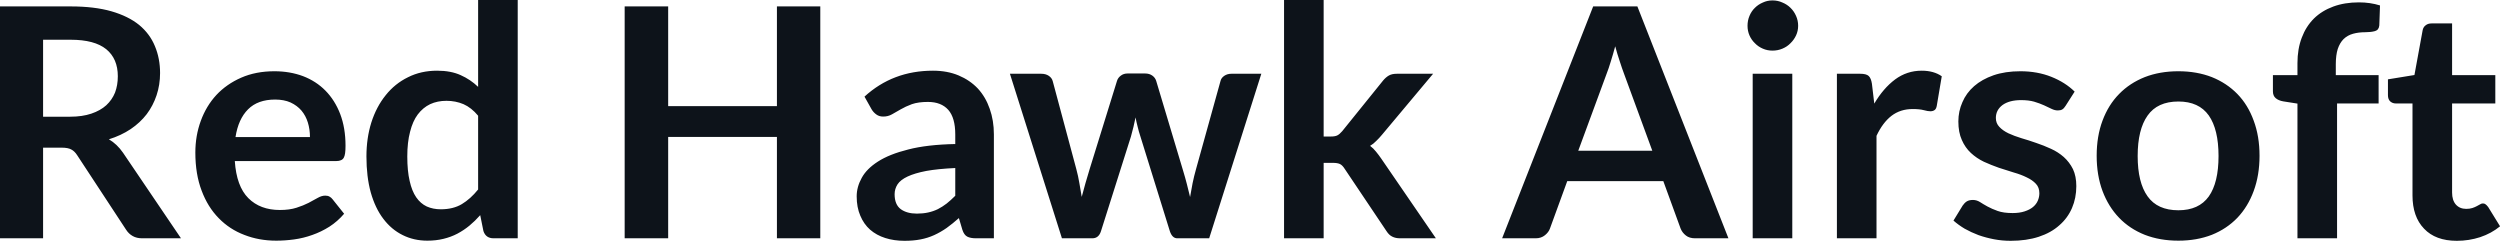 <svg fill="#0D131A" viewBox="0 0 179.296 17.273" height="100%" width="100%" xmlns="http://www.w3.org/2000/svg"><path preserveAspectRatio="none" d="M4.42 10.59L3.09 10.59L3.09 17.09L0 17.09L0 0.46L5.07 0.46Q6.77 0.46 7.99 0.81Q9.20 1.16 9.98 1.79Q10.75 2.43 11.11 3.31Q11.48 4.19 11.48 5.24L11.48 5.24Q11.48 6.08 11.23 6.83Q10.98 7.58 10.52 8.19Q10.05 8.80 9.37 9.26Q8.68 9.72 7.81 9.99L7.81 9.99Q8.39 10.33 8.82 10.95L8.82 10.95L12.98 17.09L10.20 17.09Q9.80 17.09 9.52 16.93Q9.23 16.77 9.04 16.47L9.04 16.47L5.54 11.14Q5.35 10.84 5.11 10.72Q4.88 10.59 4.42 10.59L4.42 10.59ZM3.09 2.85L3.09 8.37L5.03 8.37Q5.90 8.37 6.55 8.15Q7.20 7.93 7.62 7.55Q8.04 7.16 8.25 6.64Q8.45 6.11 8.45 5.47L8.45 5.47Q8.45 4.21 7.62 3.53Q6.78 2.85 5.07 2.85L5.07 2.85L3.09 2.85ZM19.68 5.11L19.68 5.11Q20.79 5.11 21.73 5.46Q22.67 5.82 23.34 6.50Q24.02 7.19 24.40 8.18Q24.78 9.18 24.78 10.45L24.78 10.45Q24.78 10.78 24.75 10.99Q24.72 11.20 24.65 11.32Q24.58 11.44 24.45 11.49Q24.32 11.55 24.13 11.55L24.13 11.55L16.84 11.55Q16.96 13.36 17.81 14.21Q18.66 15.06 20.07 15.06L20.07 15.06Q20.76 15.06 21.26 14.90Q21.76 14.74 22.13 14.55Q22.51 14.35 22.79 14.19Q23.07 14.03 23.33 14.03L23.33 14.03Q23.51 14.03 23.63 14.10Q23.76 14.17 23.85 14.29L23.85 14.29L24.68 15.33Q24.21 15.88 23.62 16.26Q23.03 16.63 22.40 16.85Q21.76 17.08 21.10 17.17Q20.44 17.26 19.81 17.26L19.81 17.26Q18.58 17.26 17.53 16.85Q16.47 16.45 15.69 15.65Q14.90 14.85 14.46 13.67Q14.01 12.49 14.01 10.94L14.01 10.94Q14.01 9.73 14.40 8.67Q14.79 7.60 15.52 6.81Q16.25 6.03 17.30 5.57Q18.35 5.11 19.68 5.11ZM19.73 7.14L19.73 7.14Q18.49 7.14 17.79 7.84Q17.09 8.54 16.89 9.83L16.89 9.83L22.23 9.83Q22.23 9.28 22.08 8.79Q21.93 8.30 21.62 7.93Q21.31 7.57 20.84 7.35Q20.37 7.14 19.73 7.14ZM37.13 17.09L35.40 17.09Q34.84 17.09 34.67 16.57L34.67 16.57L34.44 15.43Q34.07 15.85 33.67 16.18Q33.27 16.51 32.80 16.76Q32.34 17.00 31.80 17.13Q31.27 17.26 30.65 17.26L30.65 17.26Q29.68 17.26 28.88 16.86Q28.07 16.46 27.49 15.69Q26.91 14.93 26.59 13.80Q26.28 12.67 26.28 11.22L26.28 11.22Q26.28 9.91 26.63 8.79Q26.99 7.66 27.66 6.83Q28.32 6.00 29.26 5.54Q30.19 5.07 31.35 5.07L31.35 5.07Q32.34 5.07 33.04 5.39Q33.74 5.70 34.29 6.23L34.29 6.23L34.29 0L37.13 0L37.13 17.09ZM31.61 15.01L31.61 15.01Q32.50 15.01 33.12 14.64Q33.74 14.27 34.29 13.59L34.29 13.59L34.29 8.30Q33.81 7.72 33.24 7.47Q32.67 7.23 32.02 7.23L32.02 7.23Q31.37 7.23 30.85 7.47Q30.33 7.72 29.96 8.21Q29.60 8.69 29.41 9.45Q29.21 10.20 29.21 11.22L29.21 11.22Q29.21 12.26 29.38 12.98Q29.54 13.70 29.85 14.15Q30.16 14.60 30.61 14.81Q31.06 15.01 31.61 15.01ZM58.83 0.46L58.83 17.09L55.72 17.09L55.72 9.82L47.92 9.82L47.92 17.09L44.80 17.09L44.80 0.46L47.92 0.46L47.92 7.61L55.72 7.61L55.72 0.46L58.83 0.46ZM71.28 9.64L71.28 17.09L70.00 17.09Q69.60 17.09 69.37 16.97Q69.14 16.85 69.02 16.48L69.02 16.48L68.77 15.64Q68.32 16.04 67.89 16.35Q67.46 16.65 67.00 16.86Q66.54 17.07 66.02 17.17Q65.50 17.27 64.87 17.27L64.87 17.27Q64.12 17.27 63.49 17.07Q62.86 16.87 62.40 16.47Q61.95 16.07 61.70 15.47Q61.44 14.87 61.44 14.08L61.44 14.08Q61.44 13.41 61.80 12.76Q62.15 12.11 62.96 11.59Q63.78 11.06 65.14 10.72Q66.49 10.37 68.51 10.33L68.51 10.33L68.51 9.64Q68.51 8.45 68.01 7.88Q67.50 7.31 66.55 7.31L66.55 7.31Q65.86 7.31 65.40 7.47Q64.94 7.64 64.60 7.84Q64.26 8.04 63.97 8.20Q63.69 8.36 63.34 8.36L63.34 8.36Q63.05 8.36 62.85 8.21Q62.64 8.06 62.51 7.84L62.51 7.84L62.00 6.93Q64.03 5.07 66.91 5.07L66.91 5.07Q67.94 5.07 68.75 5.41Q69.56 5.75 70.13 6.35Q70.69 6.96 70.98 7.80Q71.28 8.64 71.28 9.64L71.28 9.64ZM65.76 15.32L65.76 15.32Q66.19 15.32 66.56 15.24Q66.93 15.16 67.26 15.00Q67.59 14.83 67.89 14.60Q68.19 14.36 68.51 14.04L68.51 14.04L68.51 12.05Q67.26 12.11 66.43 12.26Q65.60 12.42 65.09 12.66Q64.58 12.90 64.37 13.22Q64.16 13.55 64.16 13.93L64.16 13.93Q64.16 14.67 64.60 15.00Q65.04 15.32 65.76 15.32ZM76.16 17.09L72.43 5.29L74.68 5.29Q75.00 5.29 75.22 5.44Q75.44 5.59 75.50 5.82L75.50 5.82L77.19 12.12Q77.33 12.64 77.41 13.13Q77.50 13.63 77.58 14.12L77.58 14.12Q77.71 13.63 77.85 13.13Q77.99 12.64 78.15 12.12L78.15 12.12L80.11 5.80Q80.18 5.57 80.39 5.42Q80.59 5.27 80.87 5.27L80.87 5.27L82.12 5.27Q82.43 5.27 82.64 5.42Q82.85 5.57 82.92 5.80L82.92 5.80L84.85 12.24Q85.00 12.73 85.12 13.20Q85.24 13.66 85.35 14.13L85.35 14.13Q85.43 13.64 85.53 13.14Q85.63 12.65 85.78 12.12L85.78 12.12L87.53 5.82Q87.58 5.59 87.80 5.44Q88.02 5.29 88.31 5.29L88.31 5.29L90.46 5.29L86.72 17.09L84.43 17.09Q84.07 17.09 83.90 16.58L83.90 16.58L81.78 9.76Q81.67 9.43 81.59 9.09Q81.50 8.75 81.44 8.42L81.44 8.42Q81.37 8.76 81.29 9.10Q81.21 9.44 81.11 9.79L81.11 9.79L78.96 16.58Q78.80 17.09 78.34 17.09L78.34 17.09L76.16 17.09ZM92.09 0L94.93 0L94.93 9.79L95.46 9.79Q95.75 9.79 95.91 9.71Q96.07 9.63 96.26 9.41L96.26 9.41L99.19 5.78Q99.38 5.55 99.60 5.42Q99.82 5.29 100.18 5.29L100.18 5.29L102.78 5.29L99.11 9.67Q98.91 9.91 98.70 10.11Q98.50 10.32 98.26 10.46L98.26 10.46Q98.50 10.64 98.68 10.87Q98.87 11.10 99.05 11.36L99.05 11.36L102.98 17.09L100.42 17.09Q100.08 17.09 99.85 16.97Q99.62 16.86 99.44 16.58L99.44 16.58L96.44 12.11Q96.27 11.84 96.09 11.76Q95.92 11.68 95.58 11.68L95.58 11.68L94.93 11.68L94.93 17.09L92.09 17.09L92.09 0ZM117.43 0.46L123.96 17.09L121.57 17.09Q121.16 17.09 120.91 16.89Q120.65 16.69 120.53 16.39L120.53 16.39L119.29 12.99L112.40 12.99L111.16 16.39Q111.07 16.65 110.80 16.87Q110.53 17.09 110.14 17.09L110.14 17.09L107.73 17.09L114.26 0.46L117.43 0.46ZM115.22 5.30L113.19 10.81L118.50 10.81L116.47 5.28Q116.33 4.91 116.17 4.41Q116.00 3.91 115.84 3.32L115.84 3.32Q115.68 3.91 115.52 4.42Q115.37 4.92 115.22 5.30L115.22 5.30ZM125.70 5.29L128.54 5.29L128.54 17.09L125.70 17.09L125.70 5.29ZM128.96 1.85L128.96 1.85Q128.96 2.22 128.81 2.54Q128.66 2.86 128.41 3.10Q128.17 3.35 127.83 3.49Q127.50 3.63 127.12 3.63L127.12 3.63Q126.75 3.63 126.43 3.49Q126.10 3.35 125.86 3.10Q125.61 2.86 125.47 2.54Q125.33 2.22 125.33 1.85L125.33 1.85Q125.33 1.47 125.47 1.14Q125.61 0.80 125.86 0.56Q126.10 0.32 126.43 0.18Q126.75 0.03 127.12 0.03L127.12 0.03Q127.50 0.03 127.83 0.18Q128.17 0.32 128.41 0.56Q128.66 0.80 128.81 1.14Q128.96 1.47 128.96 1.85ZM134.58 17.09L131.74 17.09L131.74 5.29L133.41 5.29Q133.85 5.29 134.02 5.45Q134.19 5.61 134.25 6.00L134.25 6.00L134.42 7.43Q135.06 6.34 135.91 5.70Q136.76 5.07 137.82 5.07L137.82 5.07Q138.69 5.07 139.26 5.47L139.26 5.47L138.90 7.60Q138.86 7.81 138.75 7.89Q138.63 7.98 138.44 7.98L138.44 7.98Q138.26 7.98 137.97 7.90Q137.67 7.82 137.17 7.82L137.17 7.82Q136.29 7.82 135.65 8.31Q135.02 8.80 134.58 9.74L134.58 9.74L134.58 17.09ZM148.79 6.57L148.14 7.59Q148.03 7.77 147.90 7.85Q147.78 7.92 147.58 7.92L147.58 7.92Q147.37 7.92 147.14 7.81Q146.90 7.69 146.59 7.55Q146.28 7.41 145.88 7.29Q145.49 7.18 144.95 7.18L144.95 7.18Q144.11 7.18 143.62 7.53Q143.14 7.89 143.14 8.46L143.14 8.46Q143.14 8.84 143.39 9.10Q143.63 9.36 144.04 9.56Q144.45 9.75 144.97 9.91Q145.49 10.06 146.03 10.25Q146.57 10.43 147.09 10.67Q147.60 10.90 148.01 11.26Q148.42 11.63 148.67 12.13Q148.91 12.64 148.91 13.35L148.91 13.35Q148.91 14.20 148.60 14.92Q148.29 15.64 147.69 16.16Q147.10 16.69 146.22 16.98Q145.34 17.27 144.20 17.27L144.20 17.27Q143.59 17.27 143.01 17.16Q142.43 17.05 141.89 16.86Q141.36 16.66 140.90 16.40Q140.45 16.13 140.10 15.82L140.10 15.82L140.76 14.74Q140.89 14.55 141.06 14.44Q141.23 14.34 141.50 14.34L141.50 14.34Q141.76 14.34 142.00 14.49Q142.23 14.64 142.54 14.81Q142.85 14.98 143.27 15.13Q143.69 15.28 144.34 15.28L144.34 15.28Q144.84 15.28 145.20 15.16Q145.57 15.04 145.80 14.85Q146.04 14.65 146.15 14.39Q146.26 14.13 146.26 13.86L146.26 13.86Q146.26 13.44 146.01 13.18Q145.76 12.91 145.35 12.72Q144.95 12.52 144.42 12.37Q143.90 12.21 143.35 12.03Q142.81 11.84 142.28 11.60Q141.76 11.35 141.35 10.97Q140.94 10.59 140.70 10.04Q140.45 9.49 140.45 8.71L140.45 8.71Q140.45 7.98 140.74 7.33Q141.02 6.67 141.58 6.18Q142.14 5.69 142.97 5.40Q143.81 5.11 144.90 5.11L144.90 5.11Q146.12 5.11 147.12 5.51Q148.12 5.91 148.79 6.57L148.79 6.57ZM156.23 5.11L156.23 5.11Q157.55 5.11 158.63 5.53Q159.70 5.96 160.46 6.74Q161.22 7.52 161.63 8.65Q162.05 9.77 162.05 11.17L162.05 11.17Q162.05 12.57 161.63 13.70Q161.22 14.82 160.46 15.62Q159.70 16.41 158.63 16.84Q157.55 17.26 156.23 17.26L156.23 17.26Q154.90 17.26 153.82 16.84Q152.74 16.41 151.98 15.62Q151.21 14.82 150.79 13.70Q150.37 12.57 150.37 11.17L150.37 11.17Q150.37 9.77 150.79 8.65Q151.21 7.52 151.98 6.74Q152.74 5.96 153.82 5.53Q154.90 5.11 156.23 5.11ZM156.23 15.08L156.23 15.08Q157.70 15.08 158.41 14.09Q159.11 13.10 159.11 11.19L159.11 11.19Q159.11 9.28 158.41 8.28Q157.70 7.28 156.23 7.28L156.23 7.28Q154.73 7.28 154.02 8.29Q153.31 9.29 153.31 11.19L153.31 11.19Q153.31 13.09 154.02 14.08Q154.73 15.08 156.23 15.08ZM167.61 17.09L164.77 17.09L164.77 7.43L163.75 7.27Q163.41 7.21 163.21 7.04Q163.01 6.87 163.01 6.55L163.01 6.55L163.01 5.39L164.77 5.39L164.77 4.52Q164.77 3.51 165.08 2.70Q165.38 1.90 165.95 1.33Q166.52 0.77 167.34 0.47Q168.15 0.17 169.18 0.17L169.18 0.17Q169.99 0.17 170.69 0.39L170.69 0.39L170.64 1.82Q170.61 2.15 170.33 2.23Q170.04 2.31 169.66 2.31L169.66 2.31Q169.15 2.31 168.76 2.42Q168.36 2.53 168.08 2.80Q167.81 3.07 167.66 3.51Q167.52 3.96 167.52 4.61L167.52 4.61L167.52 5.39L170.59 5.39L170.59 7.42L167.61 7.42L167.61 17.09ZM176.20 17.27L176.20 17.27Q174.67 17.27 173.85 16.40Q173.02 15.54 173.02 14.01L173.02 14.01L173.02 7.42L171.82 7.42Q171.59 7.42 171.42 7.27Q171.26 7.12 171.26 6.82L171.26 6.82L171.26 5.69L173.16 5.38L173.75 2.16Q173.80 1.93 173.97 1.81Q174.13 1.68 174.39 1.68L174.39 1.68L175.86 1.68L175.86 5.39L178.96 5.39L178.96 7.42L175.86 7.42L175.86 13.81Q175.86 14.36 176.13 14.67Q176.41 14.98 176.87 14.98L176.87 14.98Q177.13 14.98 177.31 14.92Q177.49 14.86 177.62 14.79Q177.76 14.72 177.86 14.66Q177.96 14.59 178.07 14.59L178.07 14.59Q178.19 14.59 178.27 14.66Q178.35 14.72 178.45 14.85L178.45 14.85L179.30 16.23Q178.68 16.74 177.87 17.01Q177.07 17.27 176.20 17.27Z"></path></svg>
